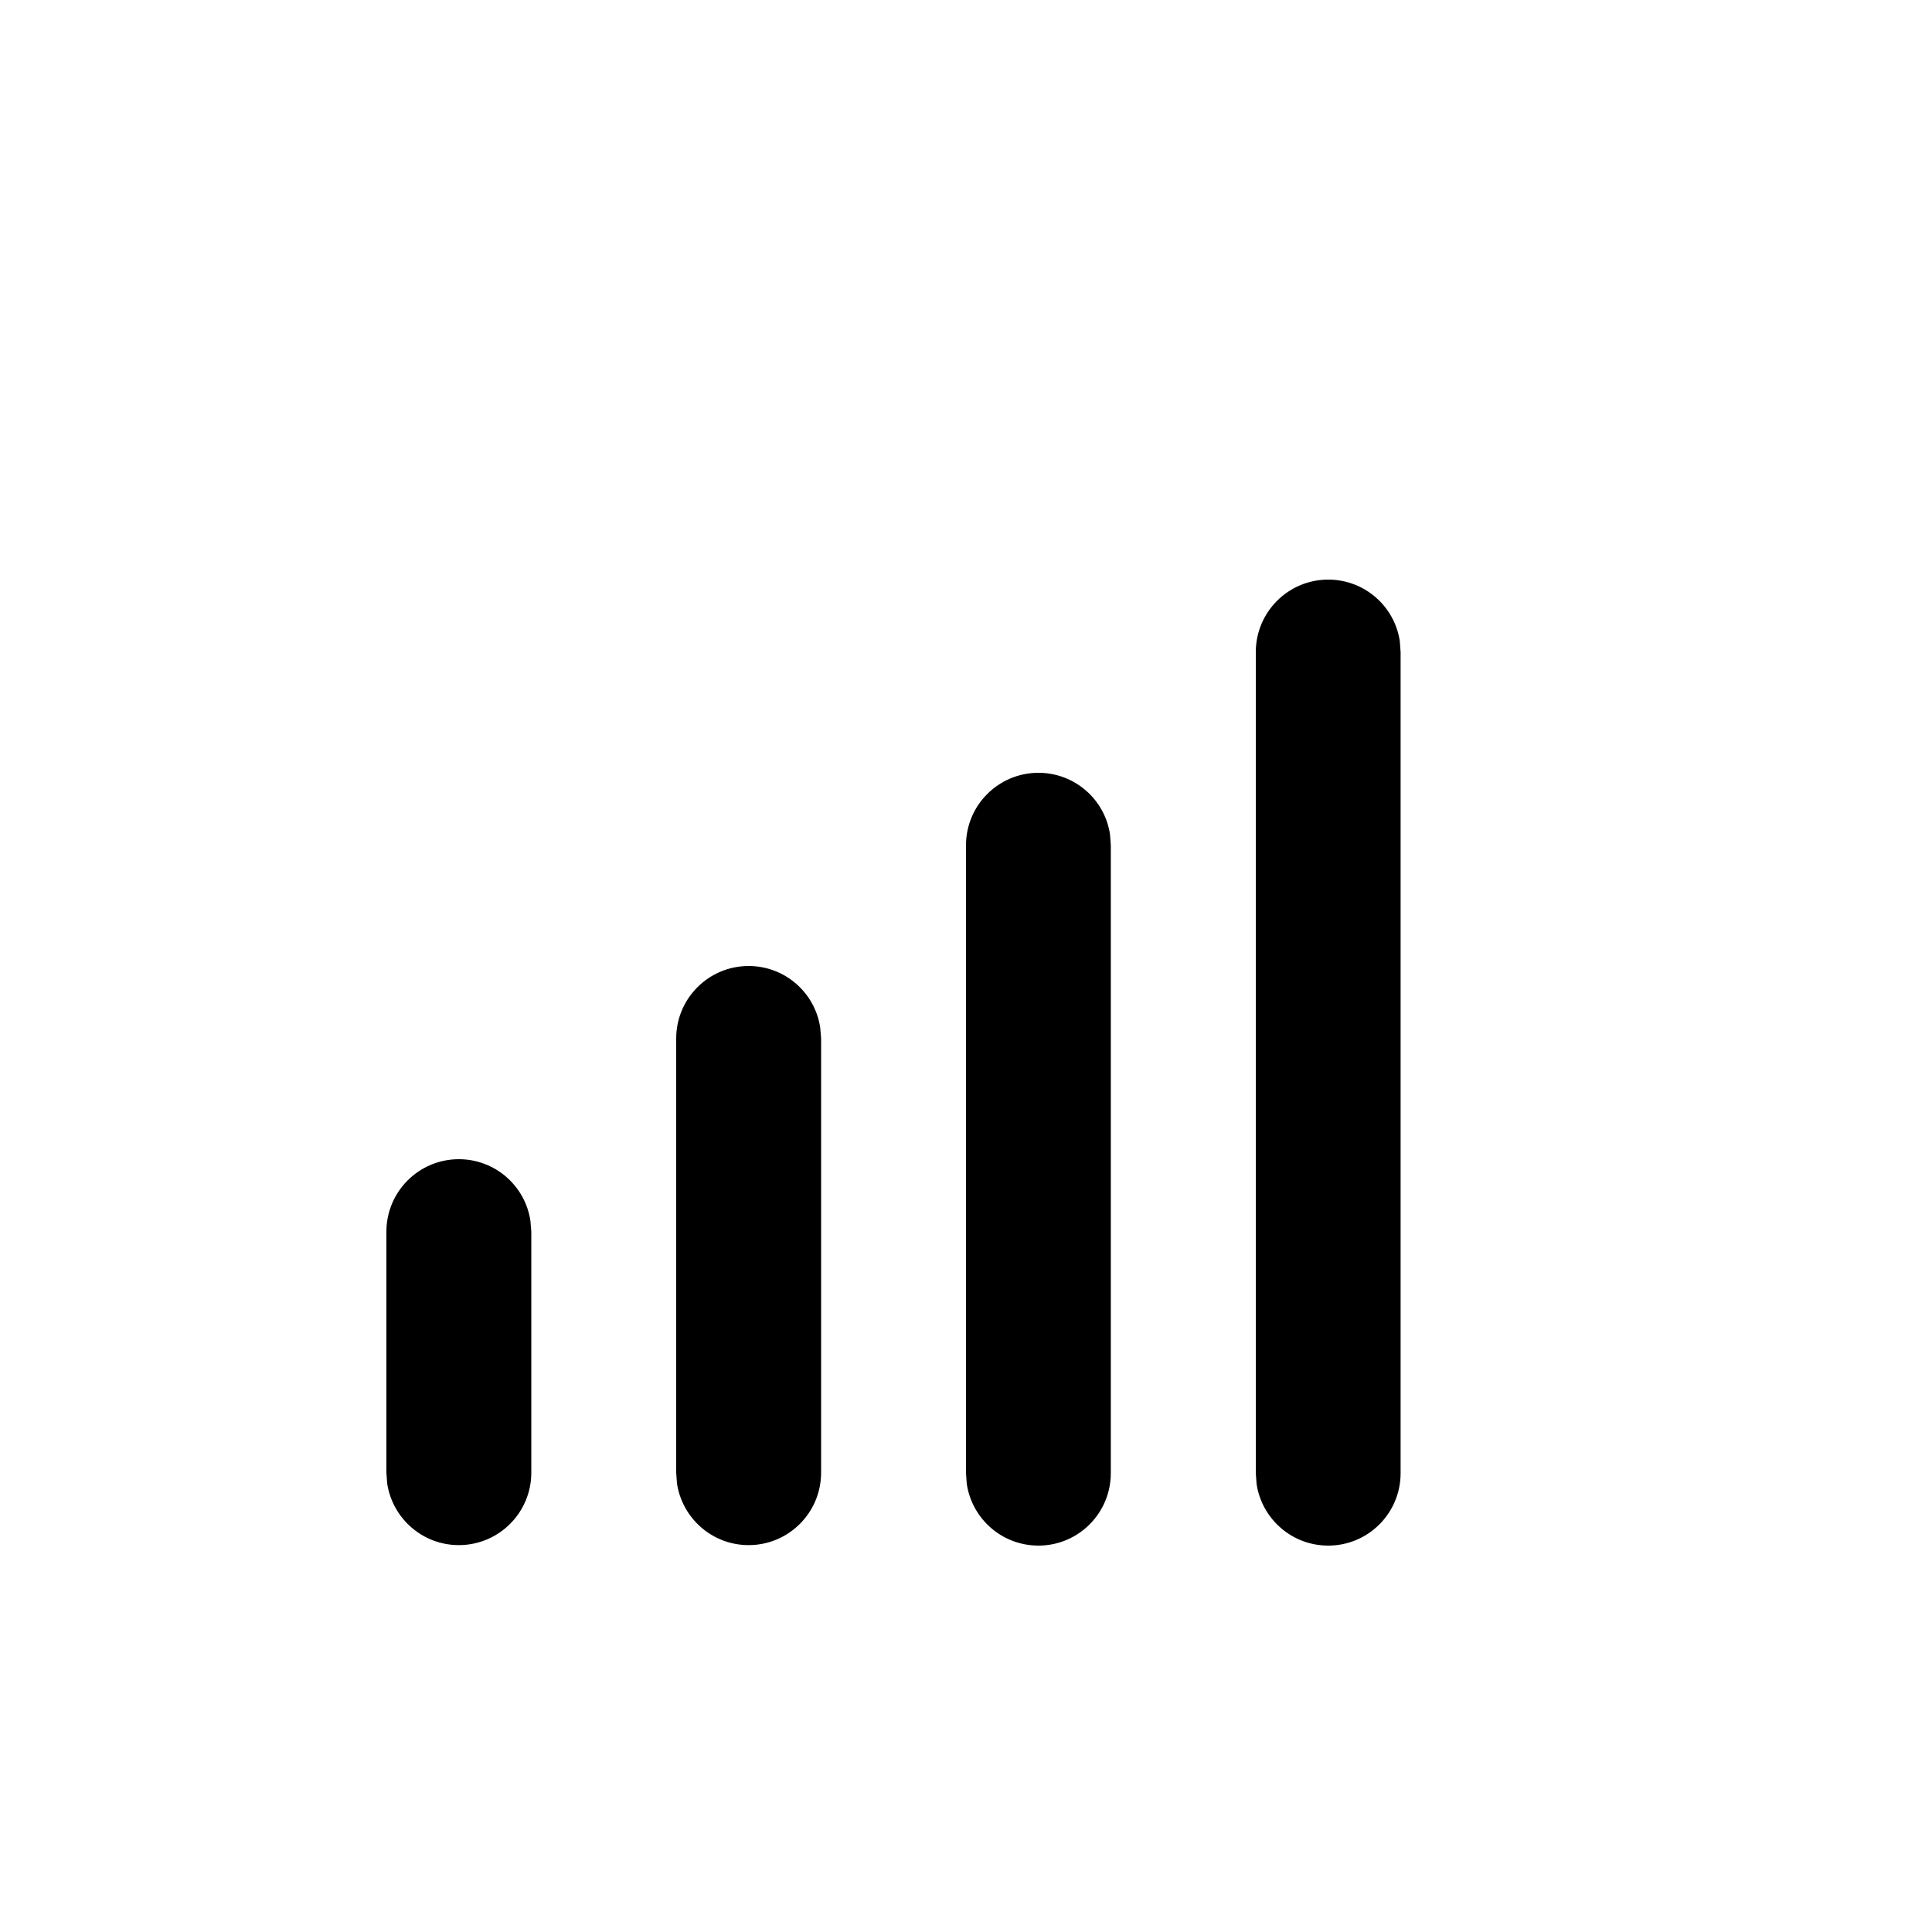 <svg xmlns="http://www.w3.org/2000/svg" viewBox="0 0 20 20" fill="none"><path d="M4.75 12C5.126 12 5.438 12.277 5.491 12.639L5.5 12.75V15.245C5.5 15.659 5.164 15.995 4.75 15.995C4.373 15.995 4.062 15.717 4.008 15.356L4 15.245V12.75C4 12.336 4.336 12 4.75 12ZM7.75 10C8.126 10 8.438 10.277 8.491 10.639L8.5 10.75V15.245C8.5 15.659 8.164 15.995 7.75 15.995C7.373 15.995 7.062 15.717 7.008 15.356L7 15.245V10.75C7 10.336 7.336 10 7.75 10ZM10.75 8C11.126 8 11.438 8.277 11.491 8.639L11.499 8.75V15.25C11.499 15.664 11.164 16 10.75 16C10.373 16 10.062 15.723 10.008 15.361L10 15.25V8.75C10 8.336 10.336 8 10.75 8ZM13.75 6C14.126 6 14.438 6.277 14.491 6.639L14.499 6.75V15.25C14.499 15.664 14.164 16 13.75 16C13.373 16 13.062 15.723 13.008 15.361L13 15.25V6.75C13 6.336 13.336 6 13.75 6Z" fill="currentColor"/></svg>